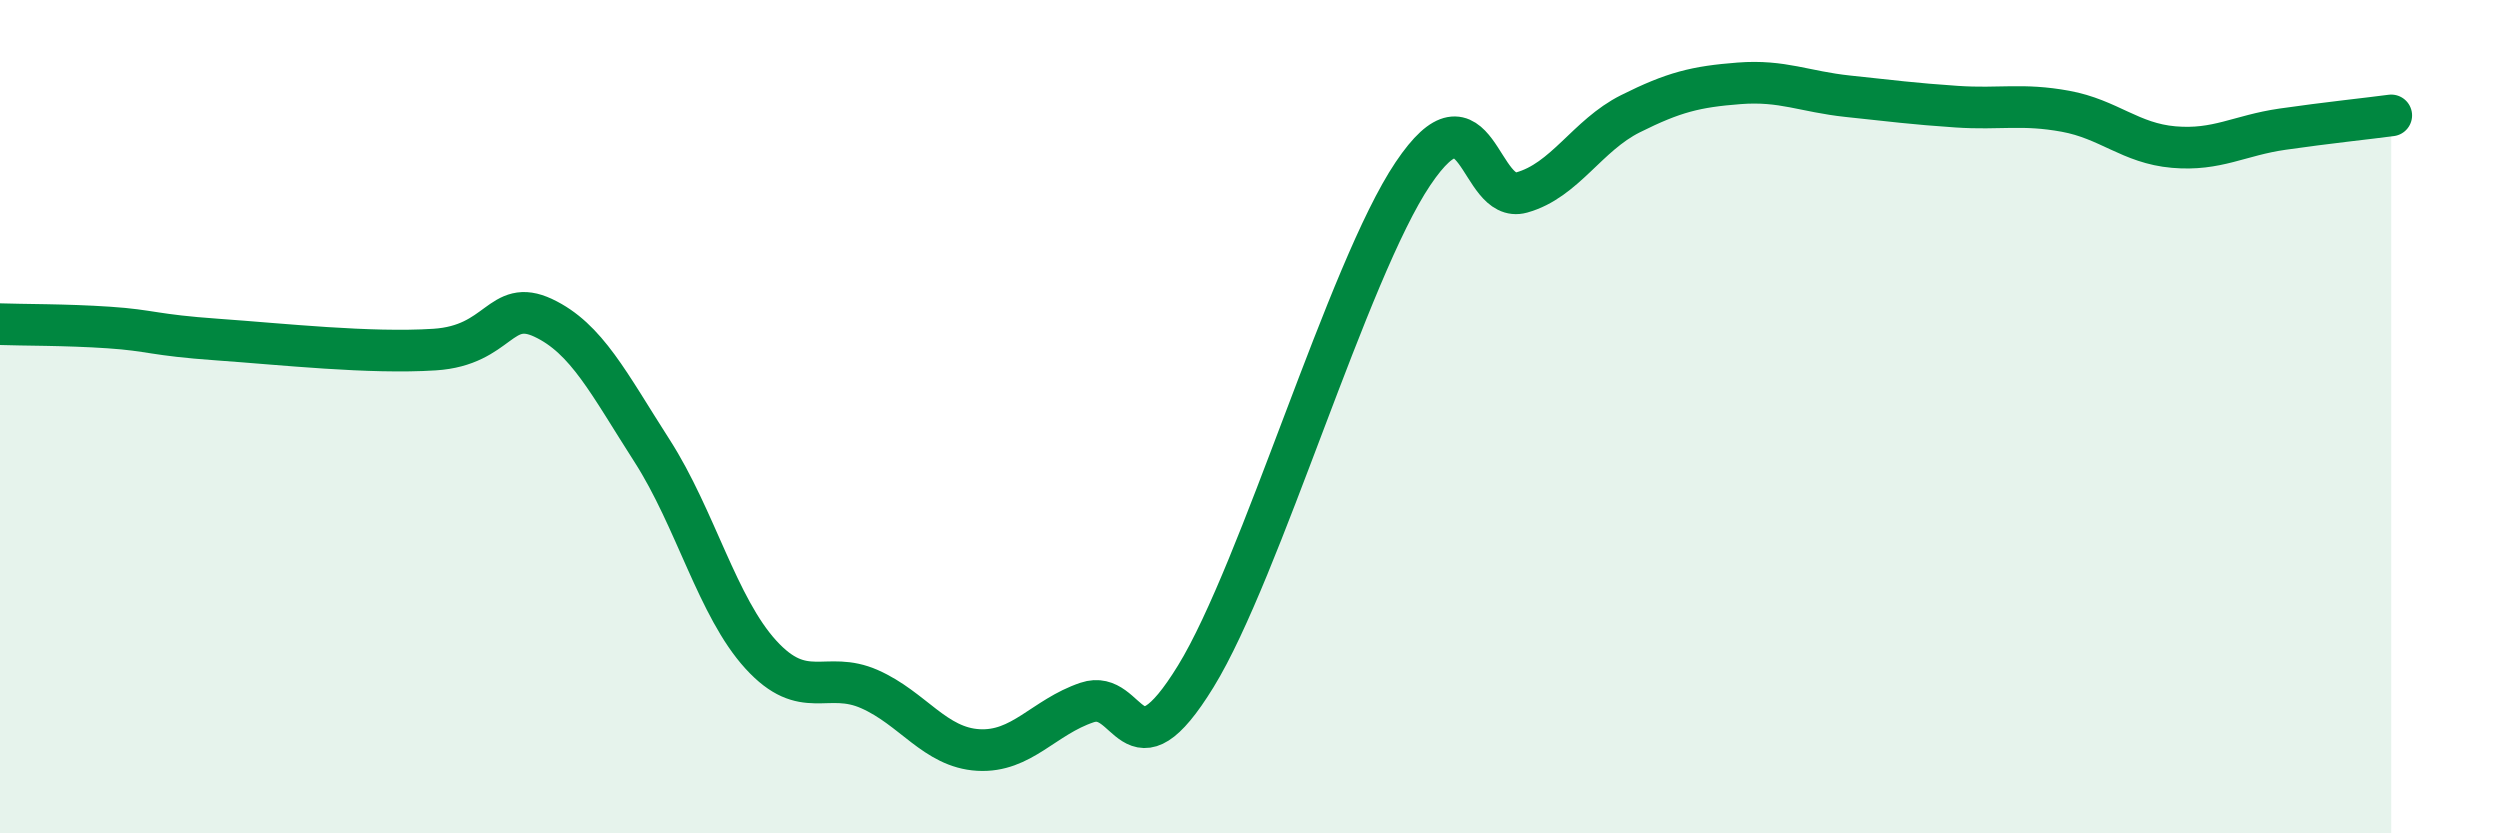 
    <svg width="60" height="20" viewBox="0 0 60 20" xmlns="http://www.w3.org/2000/svg">
      <path
        d="M 0,7.78 C 0.52,7.8 1.57,7.79 2.61,7.86 C 3.65,7.93 3.66,8.04 5.22,8.15 C 6.78,8.26 8.87,8.49 10.43,8.39 C 11.99,8.29 12,7.14 13.04,7.63 C 14.08,8.12 14.61,9.2 15.65,10.82 C 16.69,12.44 17.22,14.57 18.26,15.71 C 19.3,16.85 19.83,16.08 20.87,16.54 C 21.91,17 22.44,17.94 23.48,18 C 24.52,18.06 25.05,17.21 26.09,16.86 C 27.13,16.51 27.14,18.77 28.7,16.23 C 30.26,13.69 32.35,6.49 33.91,4.17 C 35.47,1.85 35.48,4.91 36.52,4.62 C 37.56,4.33 38.09,3.25 39.13,2.73 C 40.17,2.21 40.7,2.08 41.74,2 C 42.78,1.92 43.31,2.2 44.35,2.31 C 45.39,2.42 45.92,2.49 46.96,2.56 C 48,2.63 48.53,2.48 49.57,2.67 C 50.61,2.86 51.13,3.44 52.17,3.53 C 53.21,3.62 53.74,3.25 54.78,3.1 C 55.82,2.95 56.87,2.84 57.39,2.77L57.39 20L0 20Z"
        fill="#008740"
        opacity="0.1"
        stroke-linecap="round"
        stroke-linejoin="round"
      />
      <path
        d="M 0,7.78 C 0.52,7.8 1.57,7.79 2.61,7.86 C 3.65,7.93 3.66,8.04 5.22,8.15 C 6.78,8.26 8.87,8.49 10.43,8.39 C 11.99,8.29 12,7.14 13.04,7.63 C 14.08,8.12 14.61,9.2 15.65,10.82 C 16.69,12.44 17.22,14.57 18.26,15.71 C 19.3,16.85 19.83,16.08 20.87,16.54 C 21.91,17 22.44,17.94 23.48,18 C 24.52,18.06 25.05,17.21 26.09,16.86 C 27.13,16.51 27.14,18.77 28.7,16.23 C 30.26,13.69 32.35,6.49 33.91,4.17 C 35.47,1.85 35.48,4.91 36.52,4.62 C 37.56,4.33 38.09,3.25 39.13,2.73 C 40.17,2.21 40.7,2.08 41.74,2 C 42.78,1.92 43.31,2.2 44.35,2.31 C 45.39,2.42 45.92,2.49 46.96,2.56 C 48,2.63 48.53,2.48 49.57,2.67 C 50.61,2.86 51.13,3.44 52.17,3.53 C 53.21,3.62 53.74,3.25 54.78,3.1 C 55.82,2.95 56.87,2.84 57.39,2.77"
        stroke="#008740"
        stroke-width="1"
        fill="none"
        stroke-linecap="round"
        stroke-linejoin="round"
      />
    </svg>
  